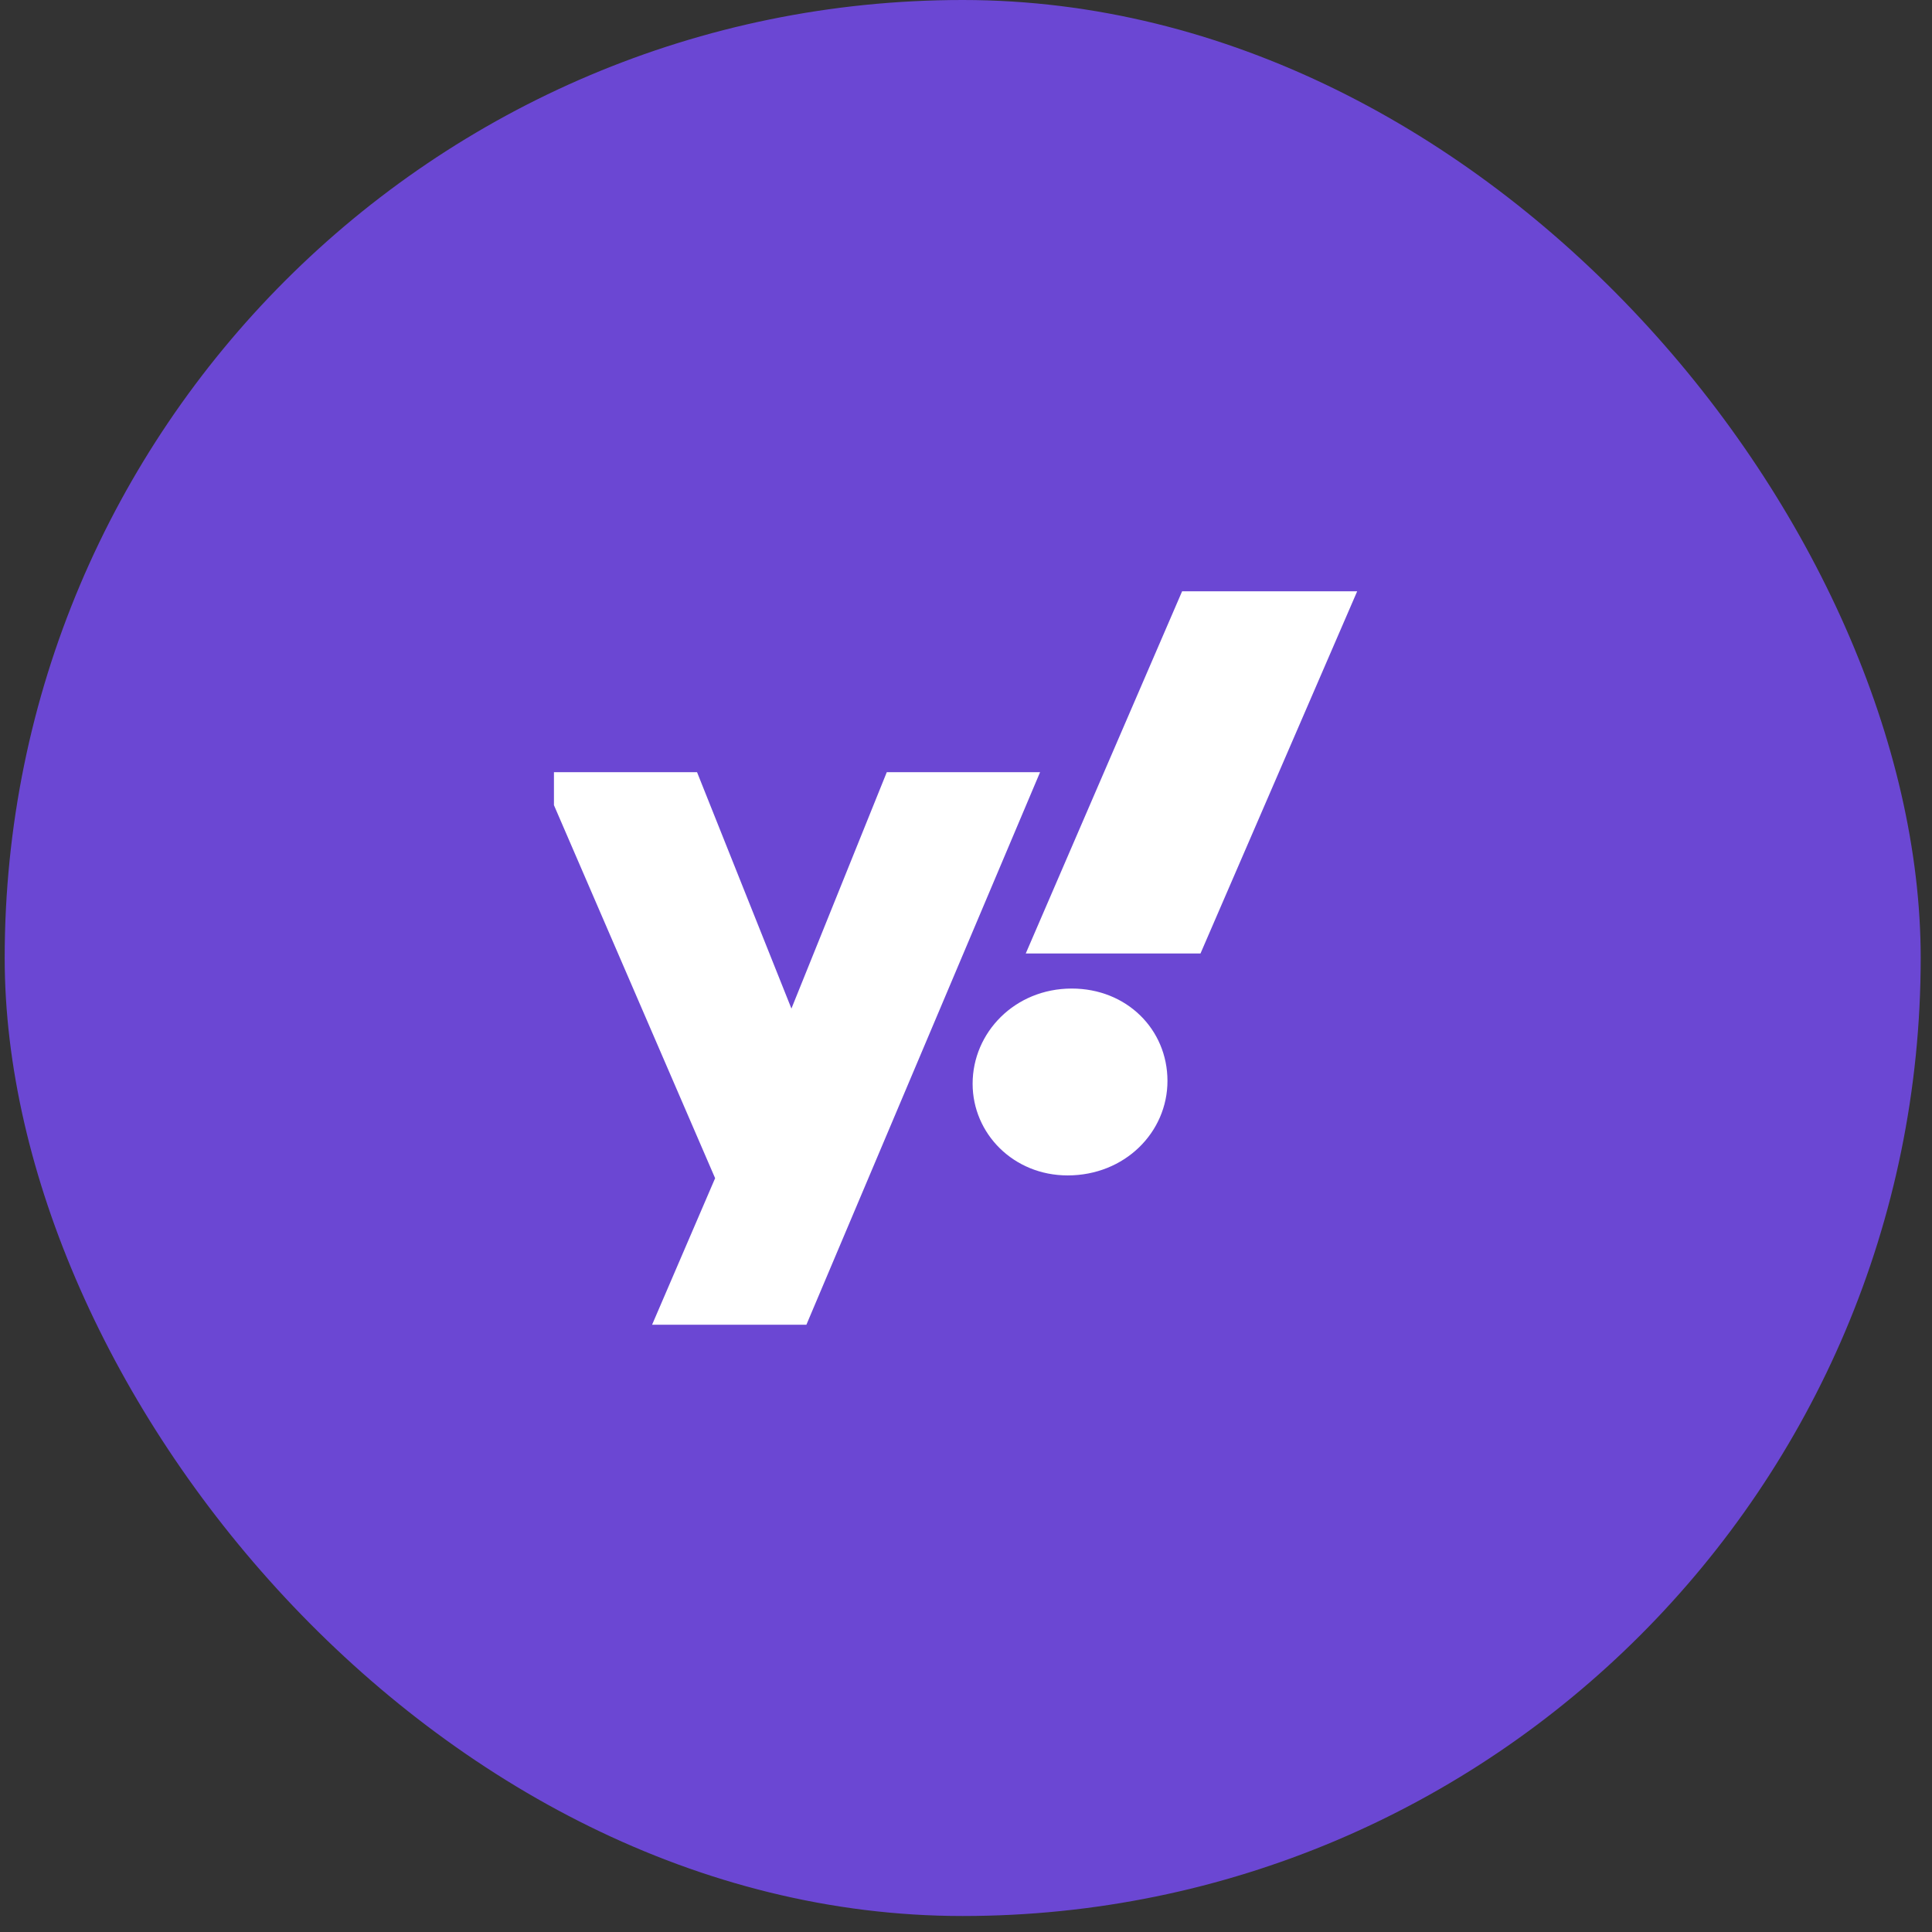 <svg width="61" height="61" viewBox="0 0 61 61" fill="none" xmlns="http://www.w3.org/2000/svg"><rect x="0" y="0" width="61" height="61" fill="#333333" stroke="none"/><rect x=".148" width="60.495" height="60.495" rx="30.248" fill="#6B47D3"/><g clip-path="url(#clip0_533_465)"><path d="M37.323 18.67l-4.936 11.434h5.517l4.947-11.435h-5.528zM17.04 24.38l5.539 12.82-1.99 4.626h4.872l7.378-17.446h-4.84l-3.011 7.464-2.98-7.464H17.04zm16.799 6.832c-1.796 0-3.13 1.386-3.13 3.005 0 1.575 1.29 2.895 3 2.895 1.808 0 3.152-1.364 3.152-2.983 0-1.63-1.29-2.917-3.022-2.917z" fill="#fff"/></g><defs><clipPath id="clip0_533_465"><path fill="#fff" transform="translate(17.49 16.939)" d="M0 0h25.811v26.618H0z"/></clipPath></defs></svg>